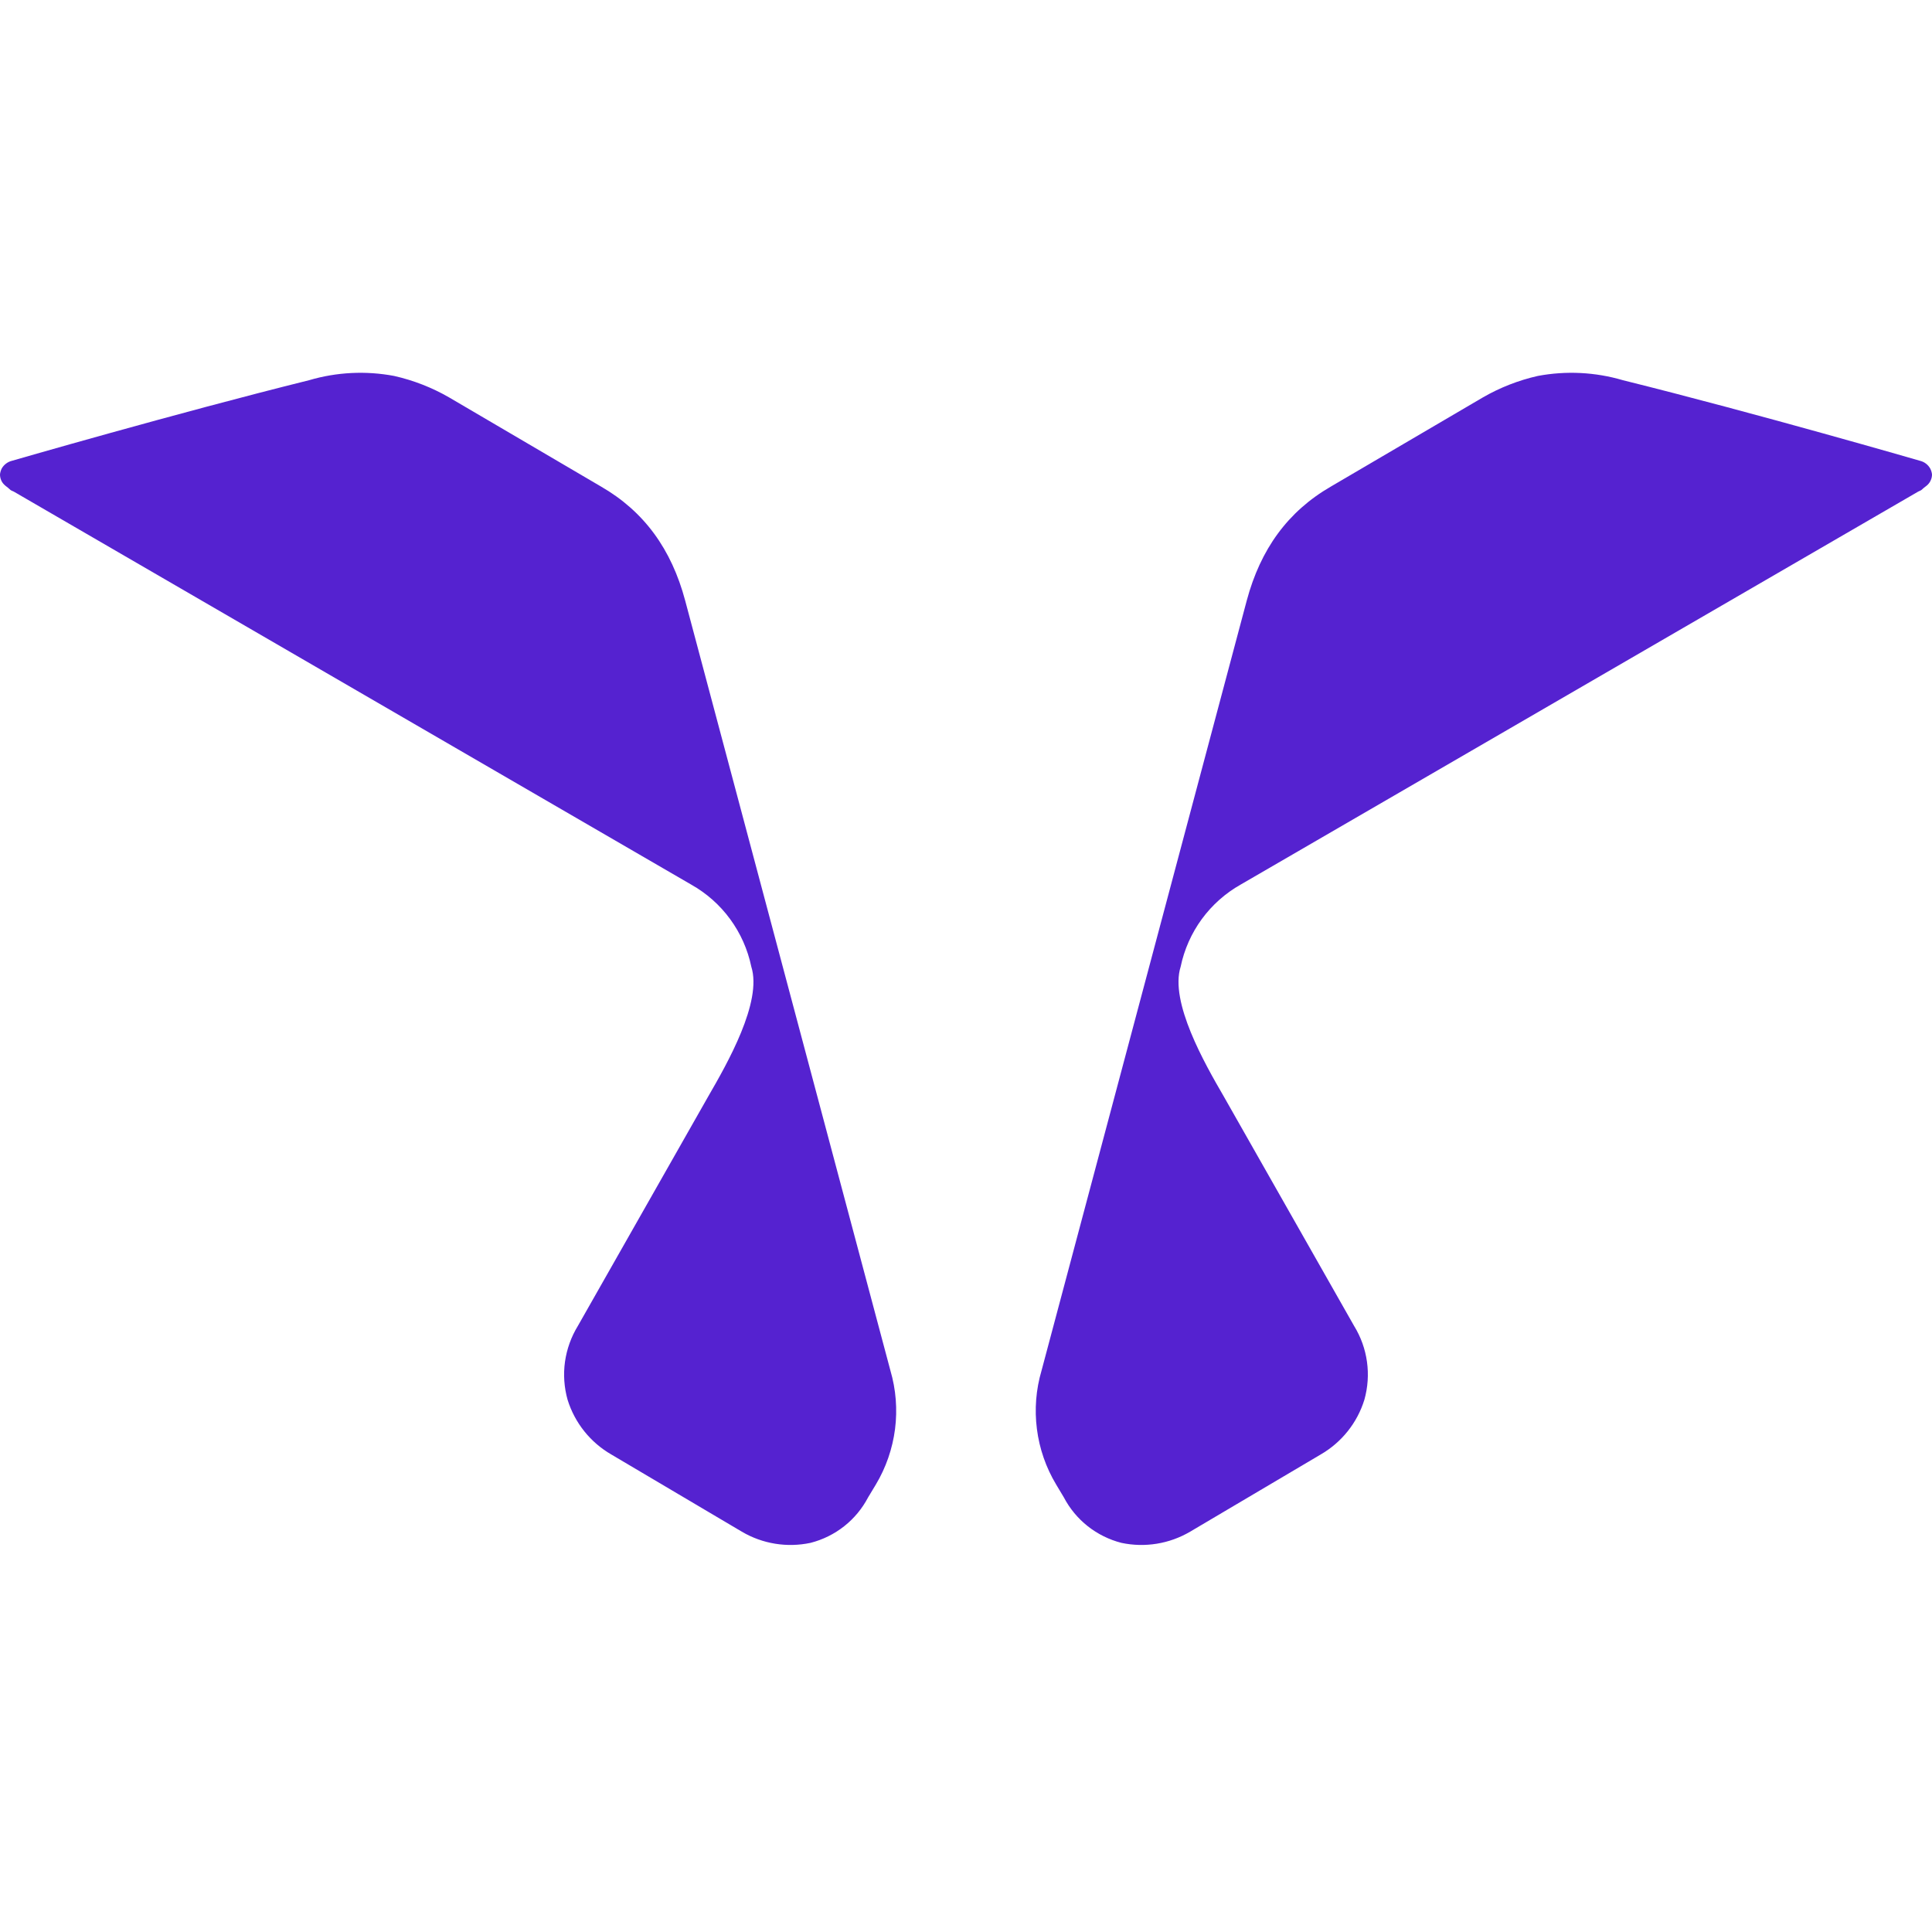 <svg width="48" height="48" viewBox="0 0 48 48" fill="none" xmlns="http://www.w3.org/2000/svg">
<path fill-rule="evenodd" clip-rule="evenodd" d="M47.701 11.448C47.754 11.461 47.805 11.484 47.849 11.518C47.893 11.551 47.929 11.593 47.956 11.641C47.98 11.686 47.994 11.736 48 11.786C48 11.834 47.991 11.881 47.972 11.925C47.954 11.969 47.927 12.009 47.893 12.043C47.85 12.085 47.807 12.107 47.765 12.149C47.723 12.191 47.701 12.191 47.658 12.213L30.826 21.976C30.446 22.19 30.116 22.483 29.858 22.835C29.601 23.187 29.422 23.59 29.333 24.017C29.055 24.891 29.93 26.424 30.4 27.233L33.642 32.942C33.809 33.213 33.918 33.516 33.962 33.832C34.006 34.147 33.984 34.468 33.898 34.775C33.721 35.35 33.332 35.836 32.811 36.137L29.567 38.055C29.053 38.357 28.444 38.456 27.861 38.332C27.557 38.254 27.272 38.113 27.026 37.919C26.779 37.724 26.577 37.48 26.431 37.202L26.24 36.883C25.987 36.462 25.824 35.992 25.762 35.505C25.699 35.017 25.738 34.522 25.877 34.051L30.975 14.921C31.317 13.643 31.997 12.706 33.066 12.088L36.843 9.873C37.268 9.628 37.728 9.448 38.207 9.34C38.91 9.208 39.634 9.244 40.32 9.446C43.647 10.272 47.701 11.448 47.701 11.448Z" fill="#5522D0"/>
<path fill-rule="evenodd" clip-rule="evenodd" d="M0.298 11.448C0.244 11.461 0.194 11.485 0.15 11.518C0.106 11.551 0.069 11.593 0.042 11.641C0.02 11.687 0.005 11.736 1.66422e-05 11.787C-0 11.834 0.009 11.882 0.027 11.926C0.045 11.97 0.072 12.01 0.107 12.043C0.149 12.085 0.191 12.107 0.233 12.149C0.276 12.192 0.298 12.192 0.341 12.213L17.172 21.977C17.552 22.191 17.883 22.483 18.14 22.835C18.398 23.187 18.577 23.59 18.666 24.017C18.944 24.891 18.068 26.424 17.6 27.233L14.357 32.942C14.191 33.213 14.082 33.516 14.037 33.832C13.993 34.147 14.015 34.468 14.101 34.775C14.279 35.35 14.667 35.836 15.189 36.137L18.432 38.055C18.945 38.357 19.554 38.456 20.137 38.332C20.442 38.254 20.726 38.114 20.973 37.919C21.219 37.725 21.422 37.48 21.567 37.203L21.76 36.883C22.012 36.462 22.174 35.992 22.237 35.505C22.299 35.017 22.26 34.522 22.122 34.051L17.023 14.921C16.682 13.643 16.002 12.706 14.932 12.088L11.157 9.873C10.732 9.628 10.271 9.448 9.791 9.34C9.089 9.208 8.365 9.244 7.68 9.446C4.351 10.273 0.298 11.448 0.298 11.448Z" fill="#5522D0"/>
</svg>

